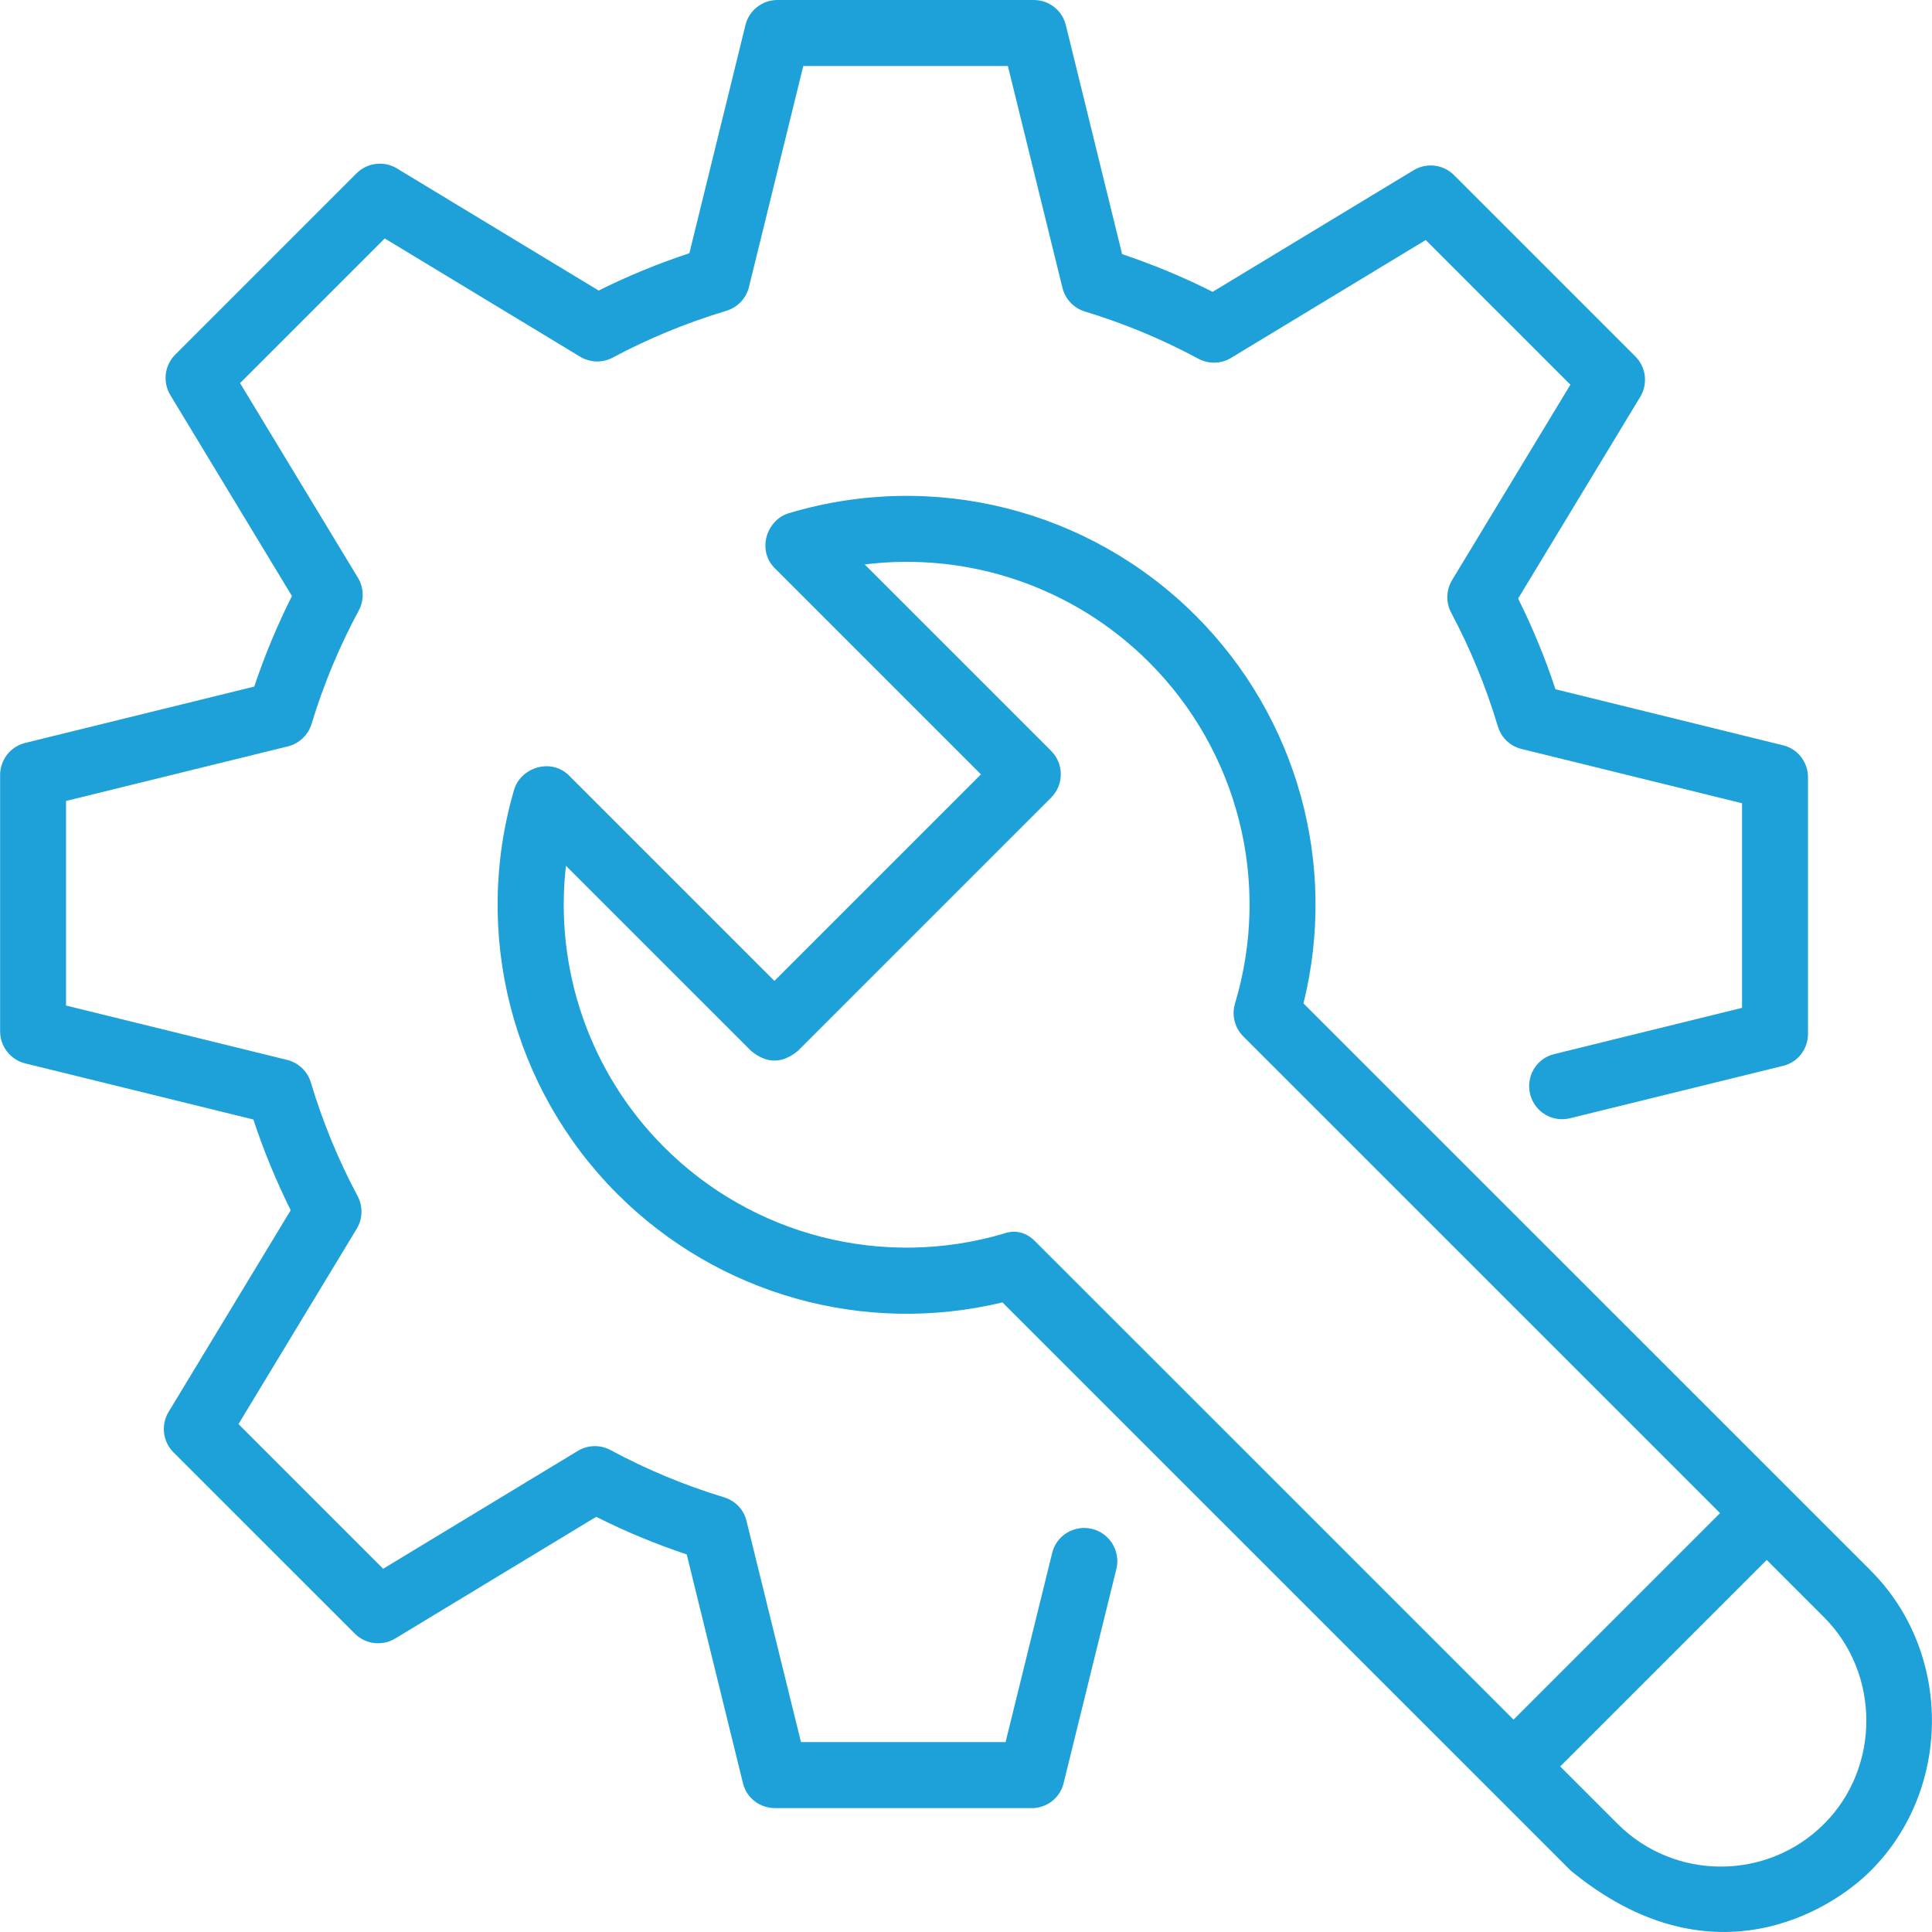 <?xml version="1.0" encoding="UTF-8"?>
<svg id="Layer_1" data-name="Layer 1" xmlns="http://www.w3.org/2000/svg" viewBox="0 0 512 512">
  <defs>
    <style>
      .cls-1 {
        fill: #1da1d8;
        stroke-width: 0px;
      }
    </style>
  </defs>
  <path class="cls-1" d="m273.33,479.16h-67.93c-4.03,0-7.54-2.65-8.5-6.57l-14.91-60.65c-8.23-2.75-16.25-6.07-23.99-9.97l-53.26,32.25c-3.45,2.08-7.87,1.55-10.72-1.3l-48.04-48.03c-2.85-2.85-3.38-7.27-1.3-10.72l32.36-53.45c-3.86-7.76-7.19-15.81-9.89-24.04l-60.46-14.87c-3.91-.96-6.66-4.48-6.66-8.5v-67.93c0-4.03,2.75-7.54,6.66-8.5l60.69-14.93c2.75-8.21,6.09-16.25,9.99-23.99l-32.23-53.26c-2.08-3.45-1.55-7.87,1.3-10.72l48.04-48.04c2.85-2.85,7.27-3.38,10.72-1.3l53.45,32.36c7.76-3.86,15.81-7.19,24.04-9.89l14.86-60.46C198.49,2.75,202.01,0,206.03,0h67.93C278,0,281.5,2.75,282.46,6.66l14.91,60.69c8.21,2.75,16.25,6.09,23.99,9.99l53.26-32.23c3.45-2.08,7.87-1.55,10.72,1.3l48.04,48.04c2.85,2.85,3.38,7.27,1.3,10.72l-32.36,53.45c3.86,7.76,7.19,15.81,9.89,24.04l60.36,14.86c3.91.96,6.57,4.48,6.57,8.5v67.93c0,4.03-2.65,7.54-6.57,8.5l-56.51,13.9c-4.69,1.15-9.41-1.71-10.56-6.4s1.64-9.44,6.33-10.59l49.83-12.27v-54.22l-58.48-14.4c-3.01-.74-5.36-3.02-6.24-5.99-3.11-10.39-7.26-20.52-12.36-30.1-1.45-2.72-1.35-6.02.24-8.65l31.35-51.78-38.34-38.34-51.59,31.24c-2.65,1.61-5.96,1.68-8.68.21-9.55-5.15-19.66-9.35-30.04-12.5-2.95-.9-5.22-3.28-5.96-6.29l-14.46-58.78h-54.22l-14.4,58.58c-.74,3.01-3.02,5.4-5.99,6.3-10.39,3.11-20.52,7.27-30.1,12.39-2.72,1.45-6.02,1.37-8.65-.23l-51.78-31.34-38.34,38.34,31.24,51.59c1.61,2.65,1.68,5.96.21,8.68-5.15,9.55-9.35,19.66-12.5,30.04-.9,2.95-3.28,5.22-6.29,5.96l-58.78,14.46v54.22l58.58,14.4c3.01.74,5.4,3.02,6.3,5.99,3.11,10.39,7.27,20.52,12.39,30.1,1.45,2.72,1.37,6.02-.23,8.65l-31.34,51.78,38.34,38.34,51.59-31.24c2.65-1.61,5.96-1.68,8.68-.21,9.55,5.15,19.65,9.35,30.04,12.5,2.95.9,5.22,3.19,5.96,6.19l14.46,58.69h54.22l12.35-50.13c1.15-4.69,5.89-7.51,10.59-6.36,4.69,1.15,7.57,5.92,6.42,10.61l-13.99,56.8c-.96,3.91-4.46,6.59-8.5,6.59h-.04Z"/>
  <path class="cls-1" d="m495.78,416.23l-150.35-150.32c9.14-36.82-1.57-75.76-28.56-102.75-28.24-28.24-69.57-38.65-107.86-27.14-5.8,1.74-8.51,9.74-3.68,14.57l54.63,54.63-54.73,54.73-54.39-54.39c-4.86-4.86-12.89-2.1-14.6,3.74-11.13,38.06-.64,79.11,27.37,107.12,26.77,26.77,65.45,37.54,102.05,28.73l150.61,150.59c36.87,30.32,68.55,10.96,79.51,0,21.6-21.6,21.6-57.9,0-79.49h0Zm-229.94-89.26c-31.92,9.34-66.35.54-89.83-22.95-19.79-19.77-29.14-47.32-26.03-74.58l49.07,49.06c4.13,3.42,8.25,3.42,12.39,0l67.12-67.12c3.42-3.42,3.42-8.97,0-12.39l-49.41-49.41c27.53-3.41,55.37,5.93,75.37,25.93,23.68,23.68,32.41,58.34,22.77,90.44-.93,3.08-.09,6.43,2.2,8.71l126.34,126.33-54.73,54.73-126.58-126.57c-3.85-4.06-7.84-2.45-8.65-2.21h0v.03Zm217.57,156.37c-15.08,15.1-39.65,15.1-54.73,0l-15.21-15.21,54.73-54.73,15.21,15.21c14.91,14.91,14.93,39.82,0,54.73h0Z"/>
</svg>
